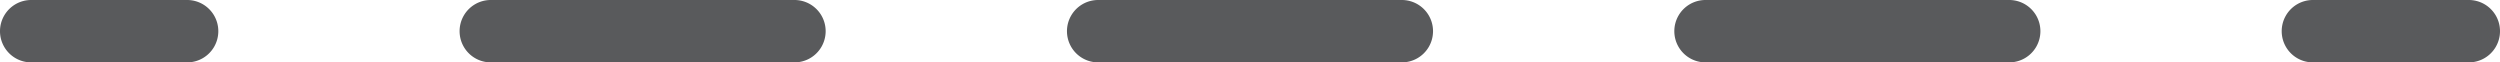<svg id="Layer_1" data-name="Layer 1" xmlns="http://www.w3.org/2000/svg" viewBox="0 0 1317.68 32.88"><defs><style>.cls-1{fill:#595a5c;}</style></defs><path class="cls-1" d="M98.63,970.88H16.44a16.44,16.44,0,0,1,0-32.88H98.63a16.44,16.44,0,0,1,0,32.88Z" transform="translate(0 -938)"/><path class="cls-1" d="M1059,970.88H898.93a16.44,16.44,0,0,1,0-32.88H1059a16.44,16.44,0,1,1,0,32.88Zm-320.13,0H578.81a16.44,16.44,0,1,1,0-32.88H738.87a16.44,16.44,0,0,1,0,32.88Zm-320.13,0H258.68a16.44,16.44,0,0,1,0-32.88H418.74a16.44,16.44,0,0,1,0,32.88Z" transform="translate(0 -938)"/><path class="cls-1" d="M1301.24,970.88h-82.18a16.44,16.44,0,0,1,0-32.88h82.18a16.44,16.44,0,1,1,0,32.88Z" transform="translate(0 -938)"/></svg>